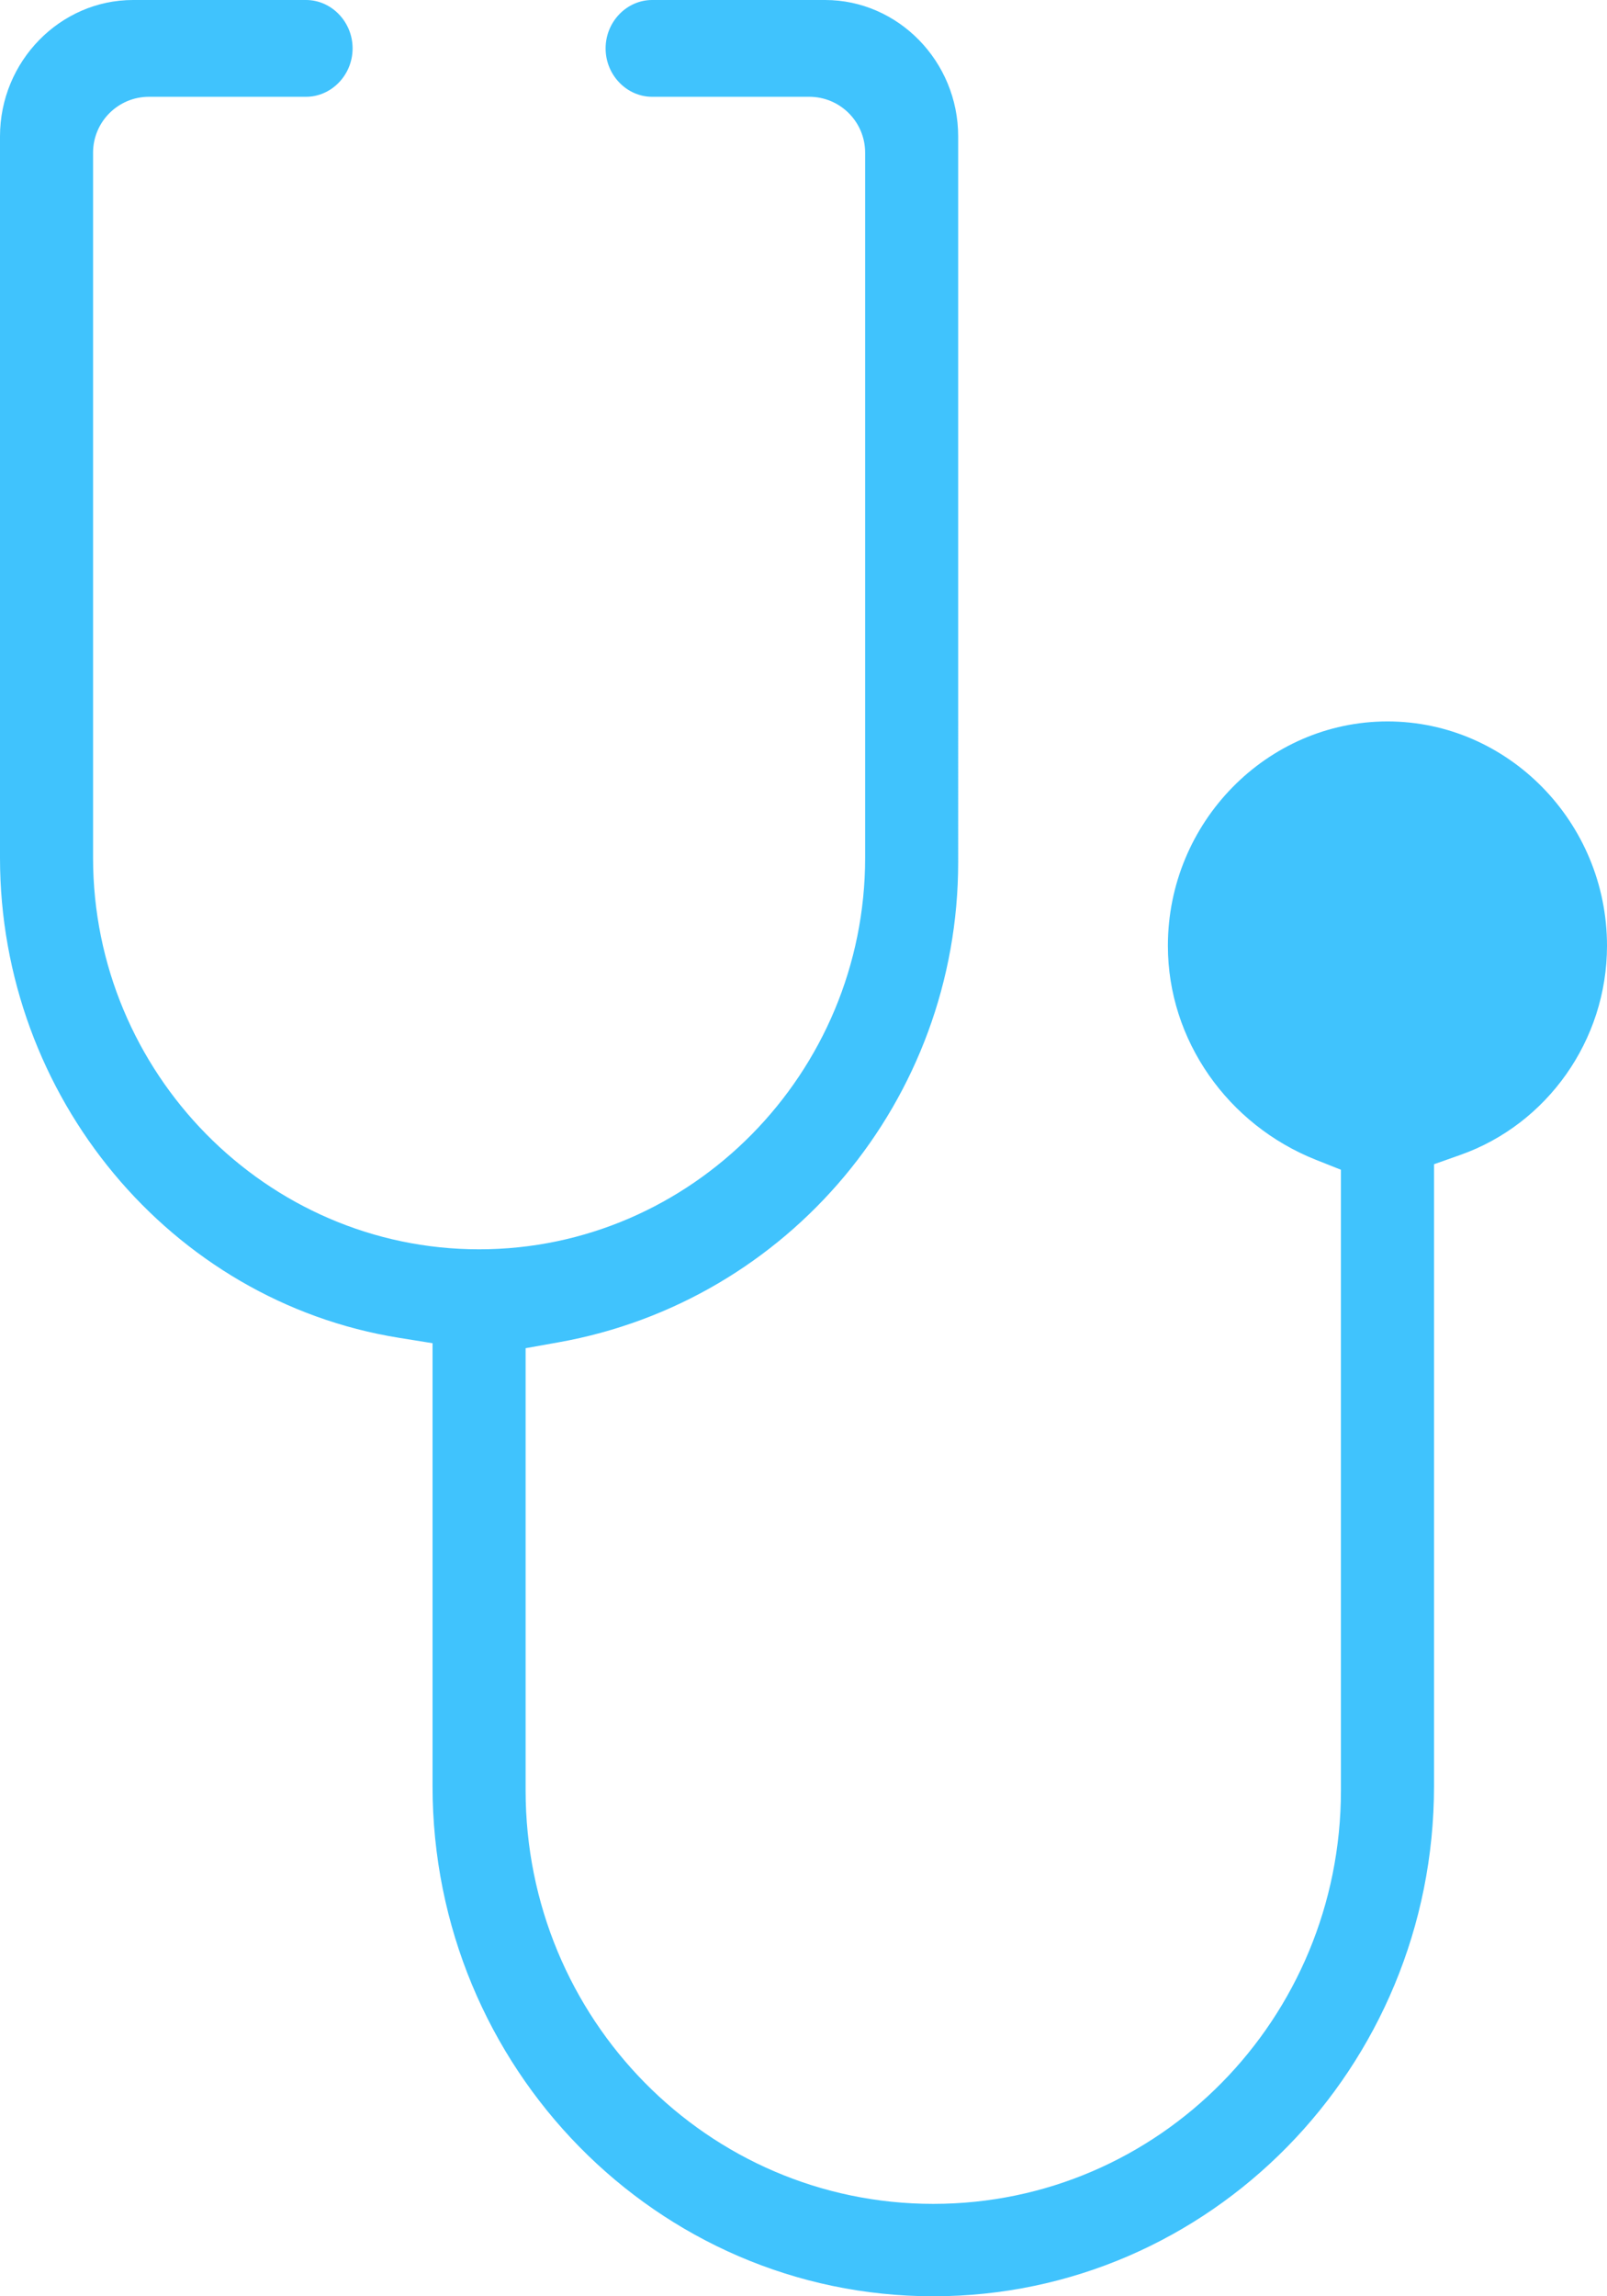 <svg xmlns="http://www.w3.org/2000/svg" width="56" height="80" viewBox="0 0 56 80">
    <path fill="#40C3FD" fill-rule="evenodd" d="M48.35 25.134c-4.197 0-7.652 3.512-7.652 7.816 0 3.292 2.09 6.236 5.156 7.456l.874.347v21.622c0 7.957-6.343 14.406-14.206 14.406-7.862 0-14.206-6.45-14.206-14.406V46.97l1.147-.205c8.02-1.43 13.927-8.444 13.927-16.727V4.751C33.39 2.133 31.292 0 28.754 0h-6.03c-.88 0-1.62.754-1.62 1.686 0 .932.74 1.686 1.62 1.686H28.2c1.076 0 1.948.872 1.948 1.948v24.565c0 7.497-6.042 13.64-13.452 13.64S3.243 37.382 3.243 29.885V5.32c0-1.076.872-1.948 1.948-1.948h5.474c.88 0 1.622-.754 1.622-1.686C12.287.754 11.546 0 10.665 0H4.636C2.098 0 0 2.133 0 4.751v25.134c0 8.333 5.955 15.447 13.903 16.723l1.17.188v15.426C15.074 72.043 22.9 80 32.524 80c9.622 0 17.448-7.957 17.448-17.778V40.561l.924-.327C53.903 39.17 56 36.253 56 32.95c0-4.304-3.455-7.816-7.65-7.816z"/>
</svg>
